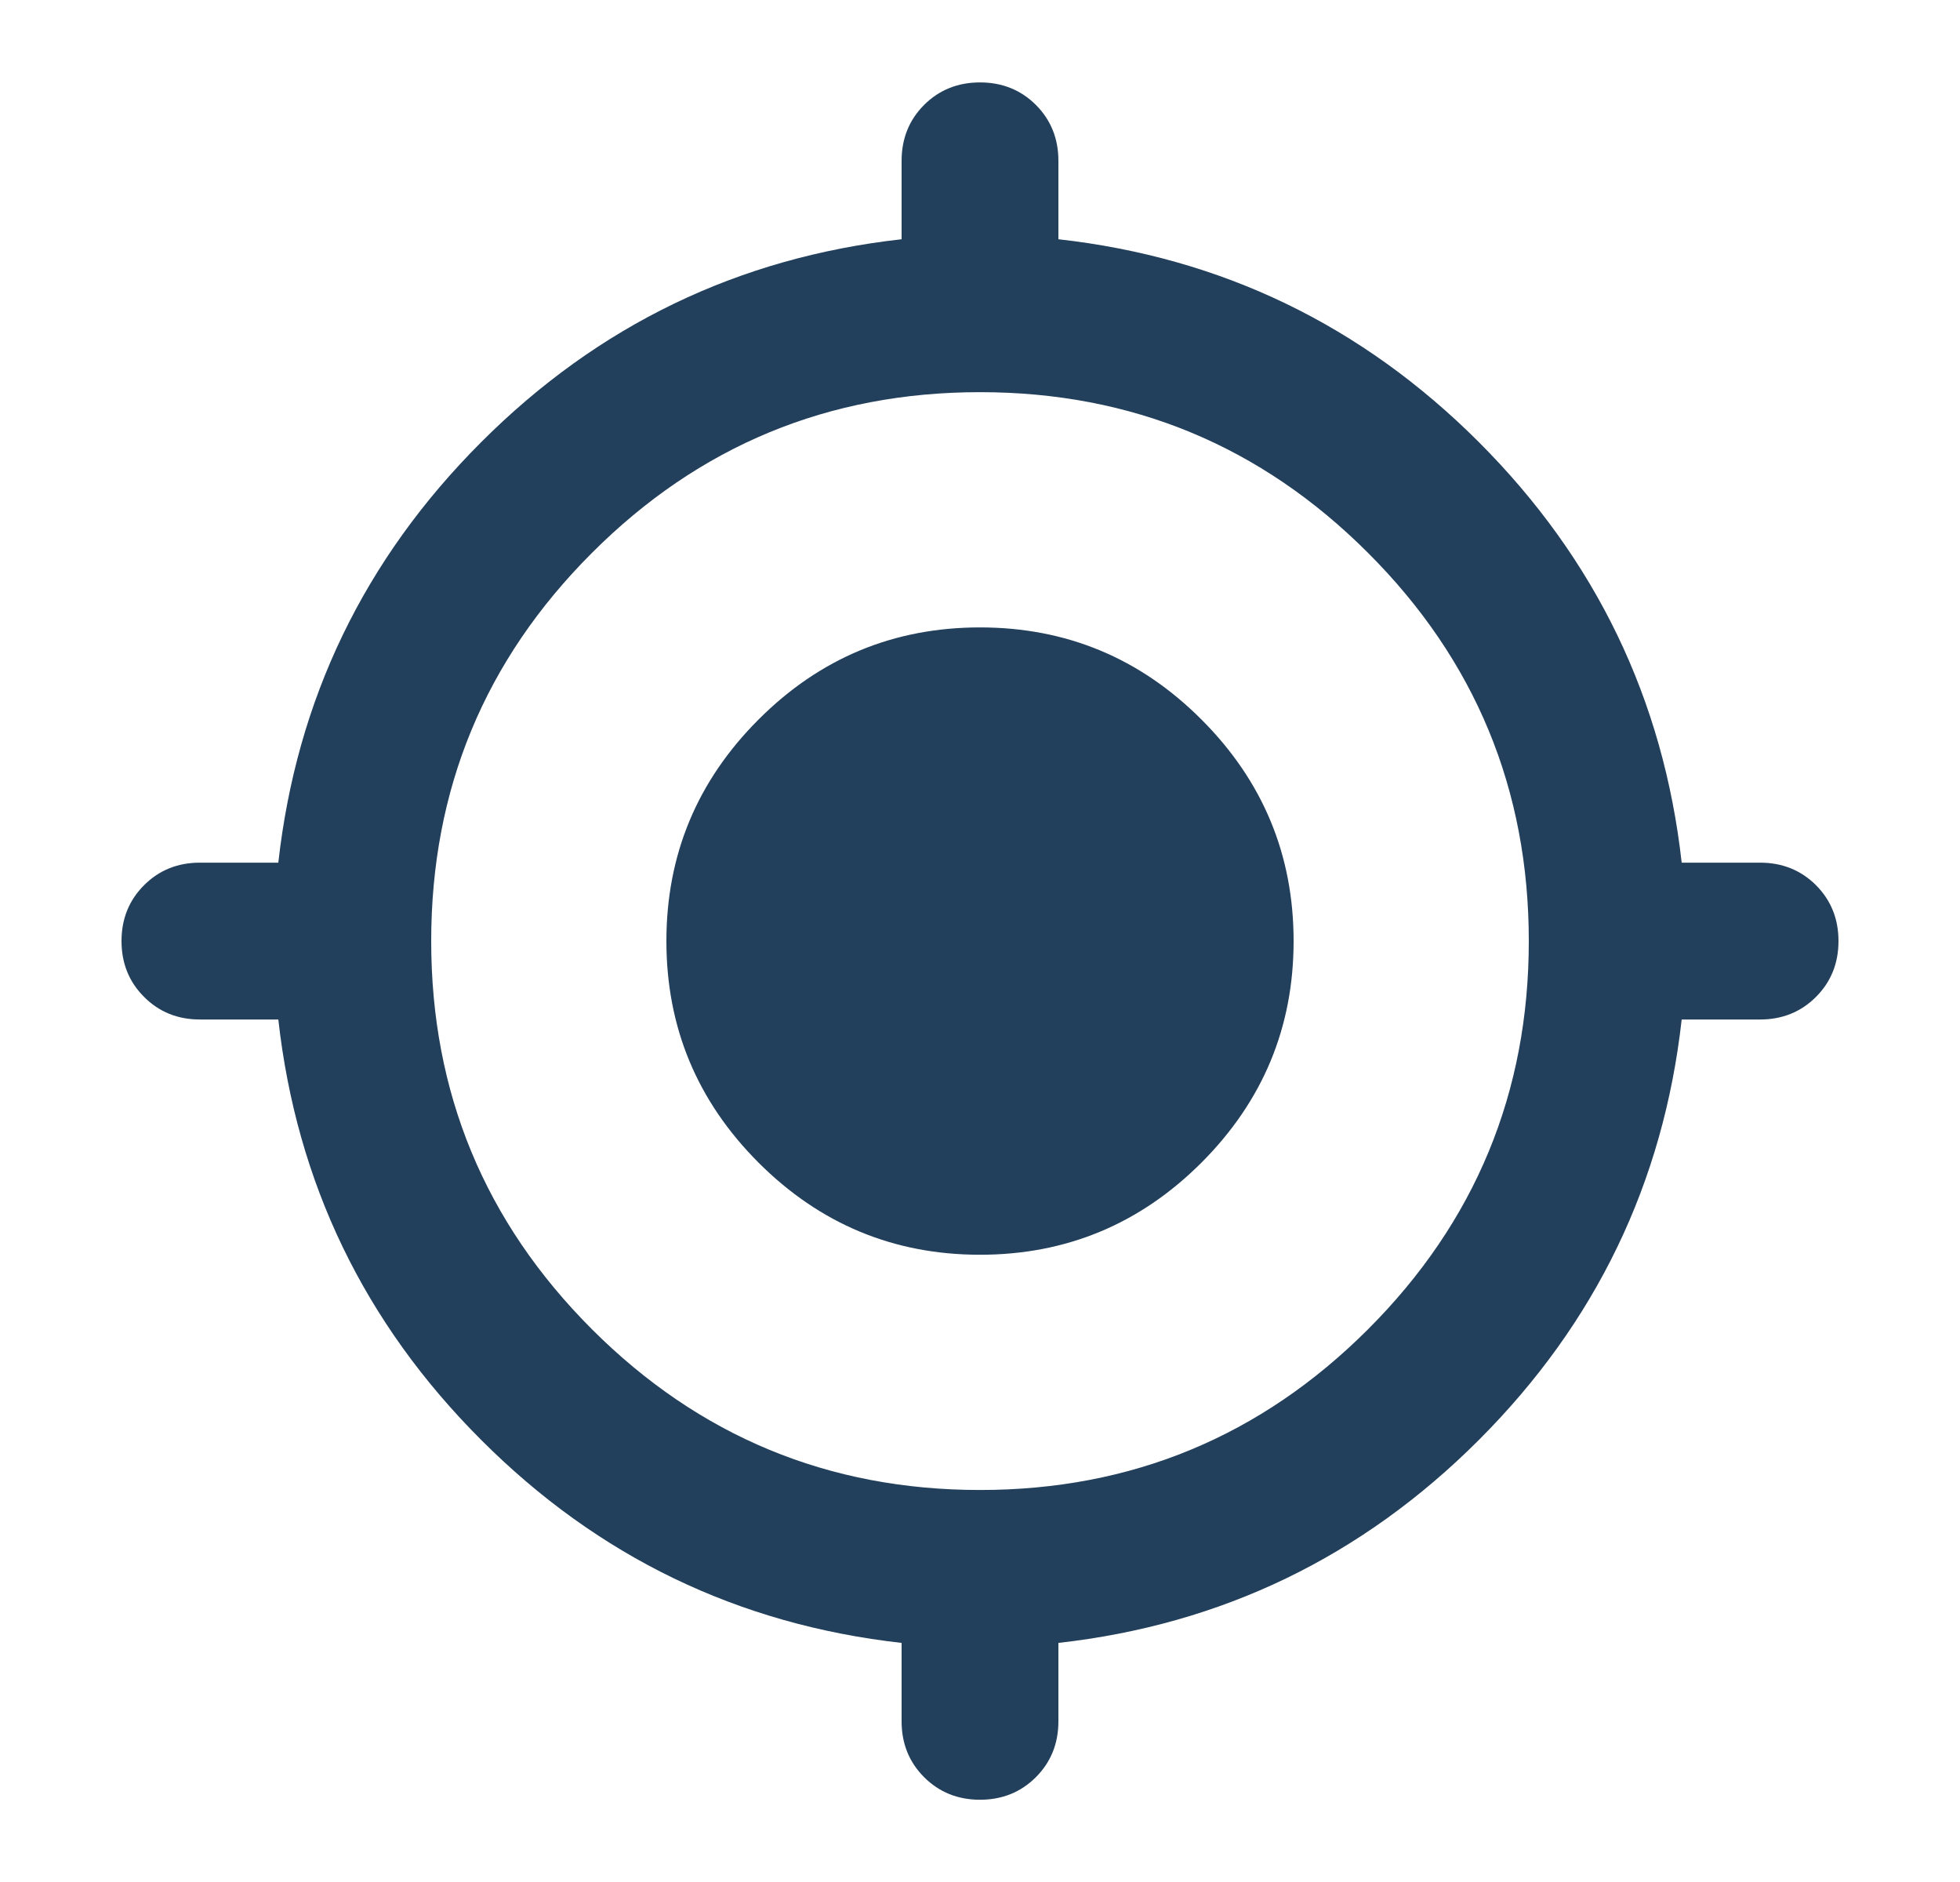 <svg width="25" height="24" viewBox="0 0 25 24" fill="none" xmlns="http://www.w3.org/2000/svg">
<mask id="mask0_3793_10207" style="mask-type:alpha" maskUnits="userSpaceOnUse" x="0" y="0" width="25" height="24">
<rect x="0.5" width="24" height="24" fill="#D9D9D9"/>
</mask>
<g mask="url(#mask0_3793_10207)">
<path d="M11.5 21.951V20.951C9.417 20.717 7.629 19.855 6.138 18.363C4.646 16.872 3.783 15.084 3.55 13.001H2.55C2.267 13.001 2.029 12.905 1.838 12.713C1.646 12.522 1.55 12.284 1.55 12.001C1.55 11.717 1.646 11.48 1.838 11.288C2.029 11.097 2.267 11.001 2.55 11.001H3.55C3.783 8.917 4.646 7.13 6.138 5.638C7.629 4.147 9.417 3.284 11.5 3.051V2.051C11.5 1.767 11.596 1.53 11.787 1.338C11.979 1.147 12.217 1.051 12.5 1.051C12.783 1.051 13.021 1.147 13.213 1.338C13.404 1.53 13.5 1.767 13.5 2.051V3.051C15.583 3.284 17.371 4.147 18.863 5.638C20.354 7.13 21.217 8.917 21.45 11.001H22.45C22.733 11.001 22.971 11.097 23.163 11.288C23.354 11.48 23.45 11.717 23.45 12.001C23.45 12.284 23.354 12.522 23.163 12.713C22.971 12.905 22.733 13.001 22.45 13.001H21.45C21.217 15.084 20.354 16.872 18.863 18.363C17.371 19.855 15.583 20.717 13.5 20.951V21.951C13.5 22.234 13.404 22.472 13.213 22.663C13.021 22.855 12.783 22.951 12.5 22.951C12.217 22.951 11.979 22.855 11.787 22.663C11.596 22.472 11.5 22.234 11.5 21.951ZM12.5 19.001C14.433 19.001 16.083 18.317 17.45 16.951C18.817 15.584 19.5 13.934 19.5 12.001C19.5 10.067 18.817 8.417 17.45 7.051C16.083 5.684 14.433 5.001 12.5 5.001C10.567 5.001 8.917 5.684 7.55 7.051C6.183 8.417 5.5 10.067 5.5 12.001C5.5 13.934 6.183 15.584 7.55 16.951C8.917 18.317 10.567 19.001 12.5 19.001ZM12.5 16.001C11.4 16.001 10.458 15.609 9.675 14.826C8.892 14.042 8.5 13.101 8.5 12.001C8.5 10.901 8.892 9.959 9.675 9.176C10.458 8.392 11.4 8.001 12.5 8.001C13.6 8.001 14.542 8.392 15.325 9.176C16.108 9.959 16.5 10.901 16.5 12.001C16.5 13.101 16.108 14.042 15.325 14.826C14.542 15.609 13.6 16.001 12.5 16.001Z" fill="#223F5B"/>
</g>
</svg>
